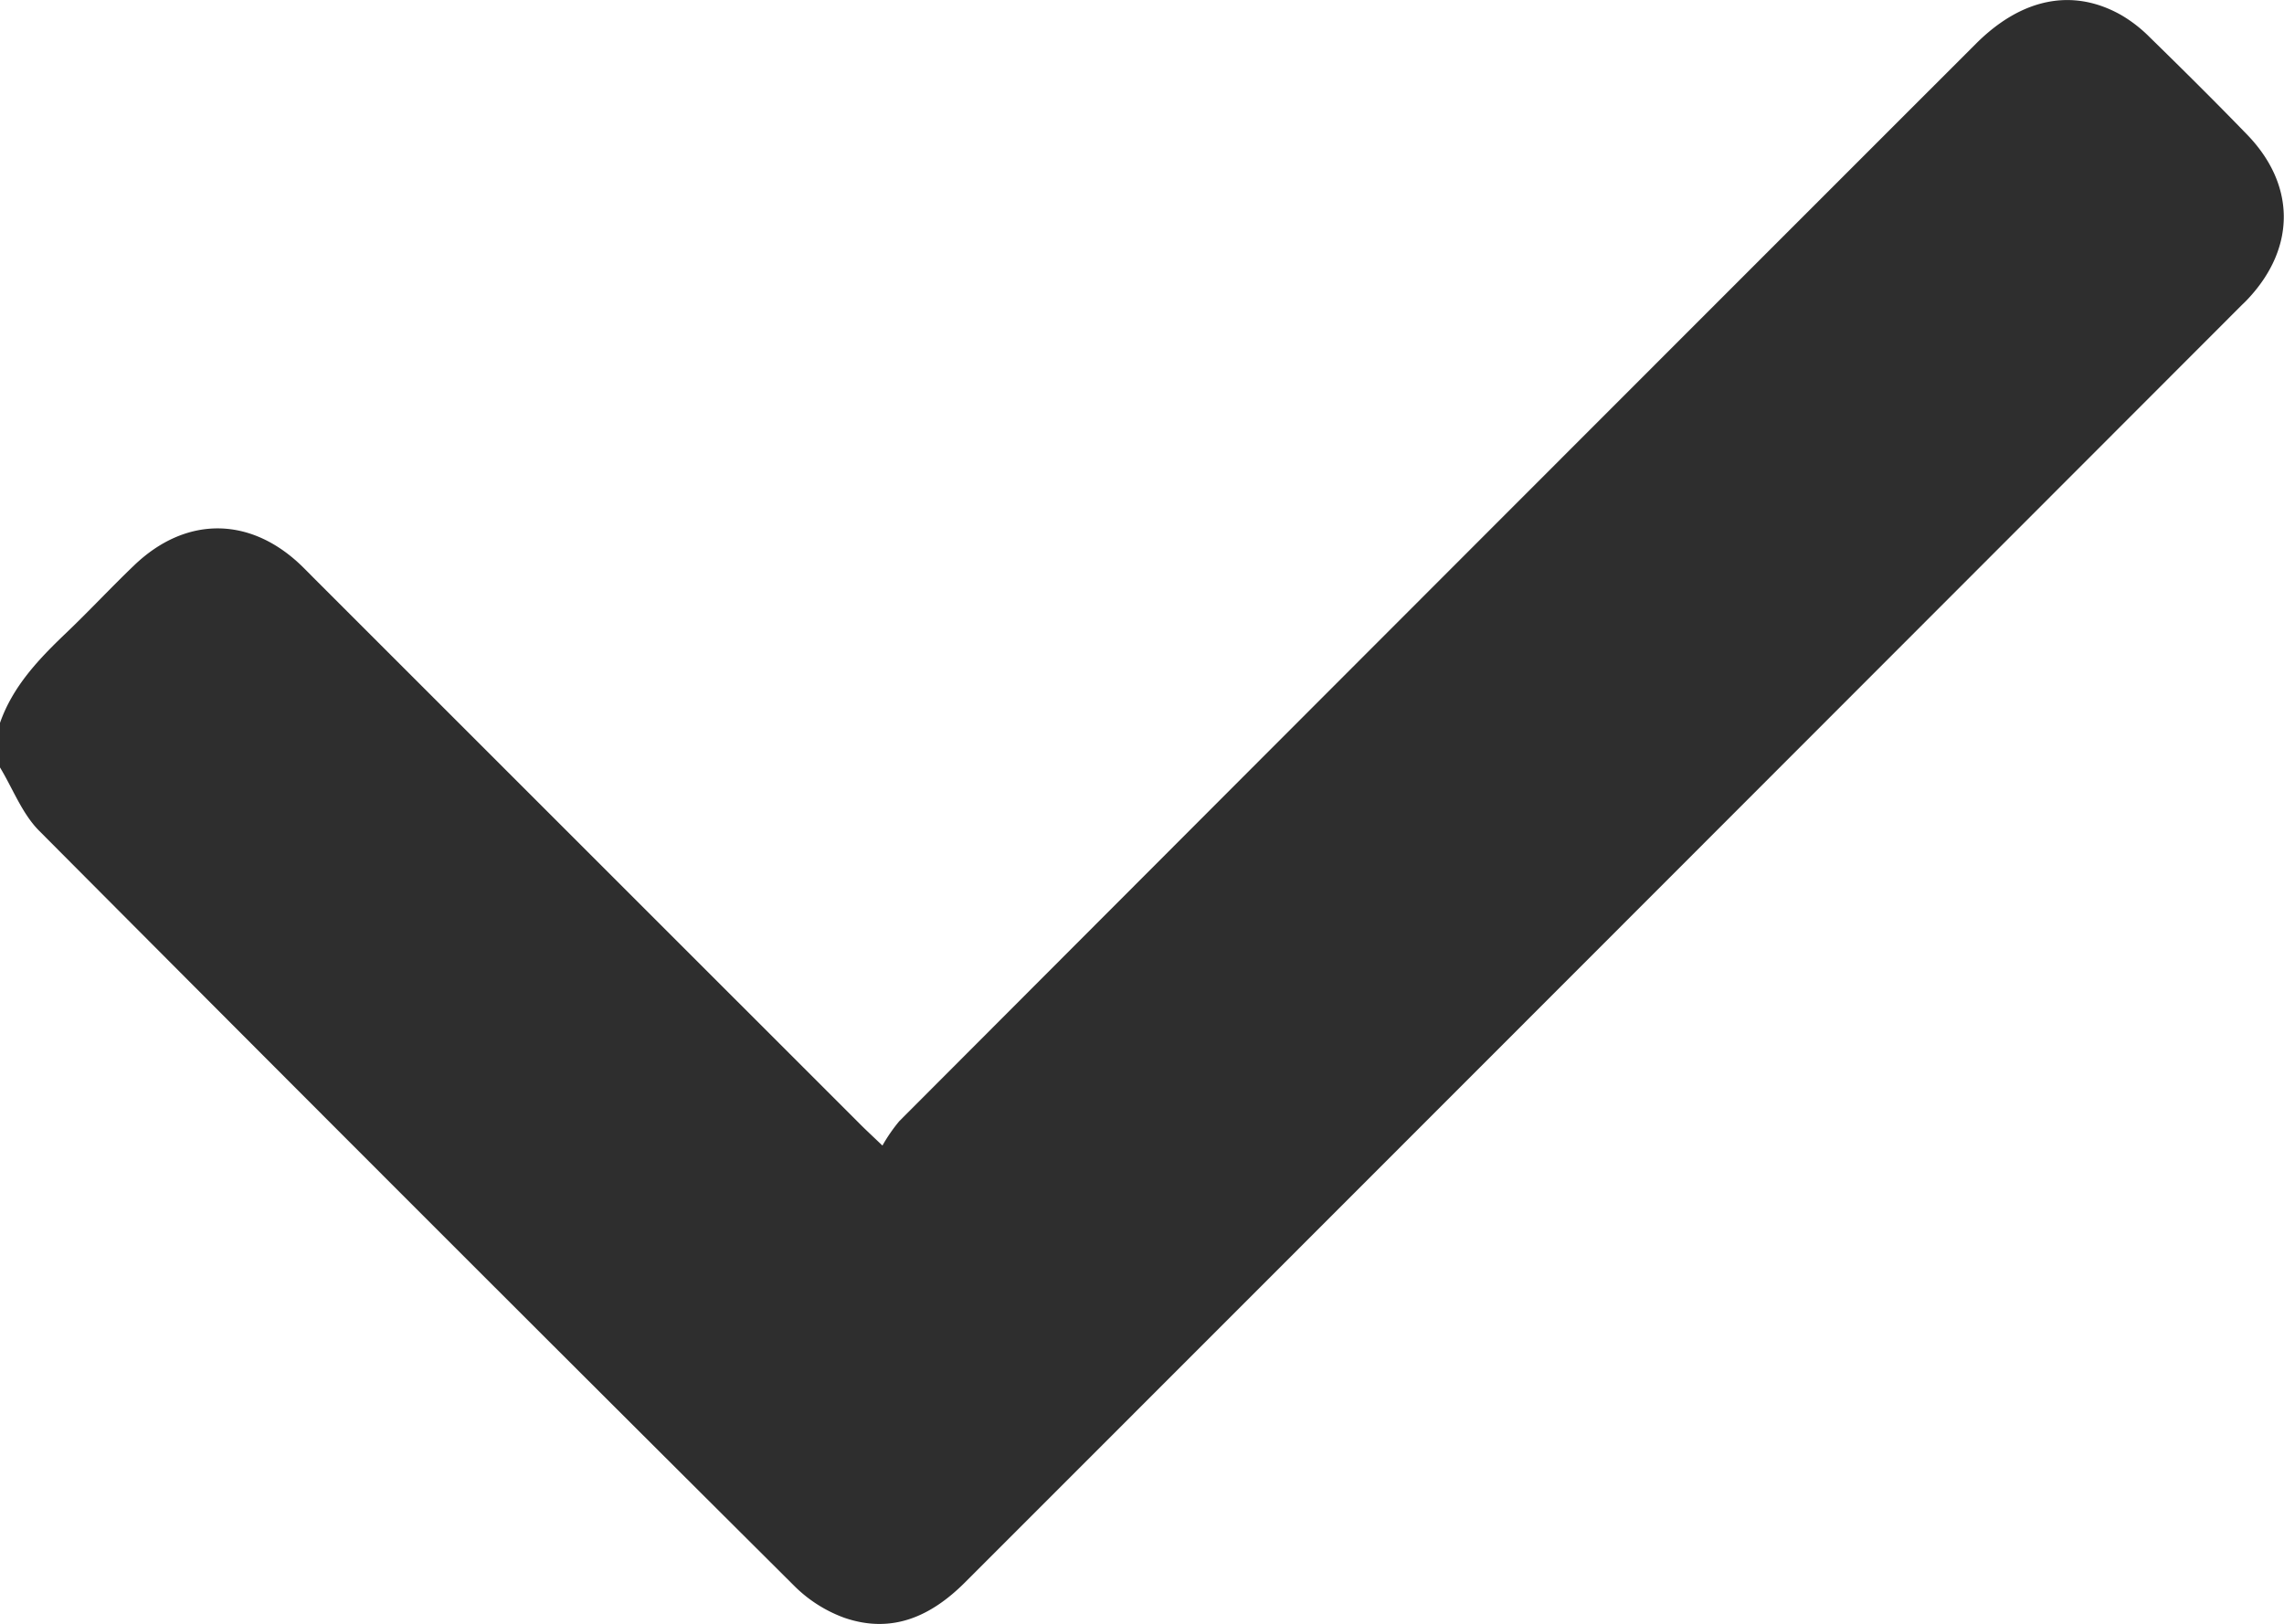 <?xml version="1.0" encoding="UTF-8"?> <svg xmlns="http://www.w3.org/2000/svg" viewBox="0 0 374.58 266.39"> <defs> <style> .a { fill: #2e2e2e; } </style> </defs> <path class="a" d="M0,118.58c2.1-6,6.36-10.47,10.86-14.76,3.79-3.62,7.36-7.46,11.15-11.09,8.43-8.08,18.94-8.06,27.36,0,.79.76,1.55,1.55,2.33,2.33l89.48,89.47c.85.85,1.73,1.66,3.54,3.39a27.09,27.09,0,0,1,2.76-4Q235.74,95.48,324.06,7.17C331.55-.32,339.93-2,347.83,2.44A22.6,22.6,0,0,1,352.45,6c5.4,5.28,10.77,10.6,16,16,8.06,8.26,8.11,18.59.25,27-.33.36-.68.7-1,1Q263,154.82,158.27,259.57c-5.61,5.61-12,8.49-19.8,5.81a22.56,22.56,0,0,1-8.2-5.22Q68.2,198.36,6.41,136.27c-2.79-2.81-4.3-6.89-6.41-10.38Z"></path> </svg> 